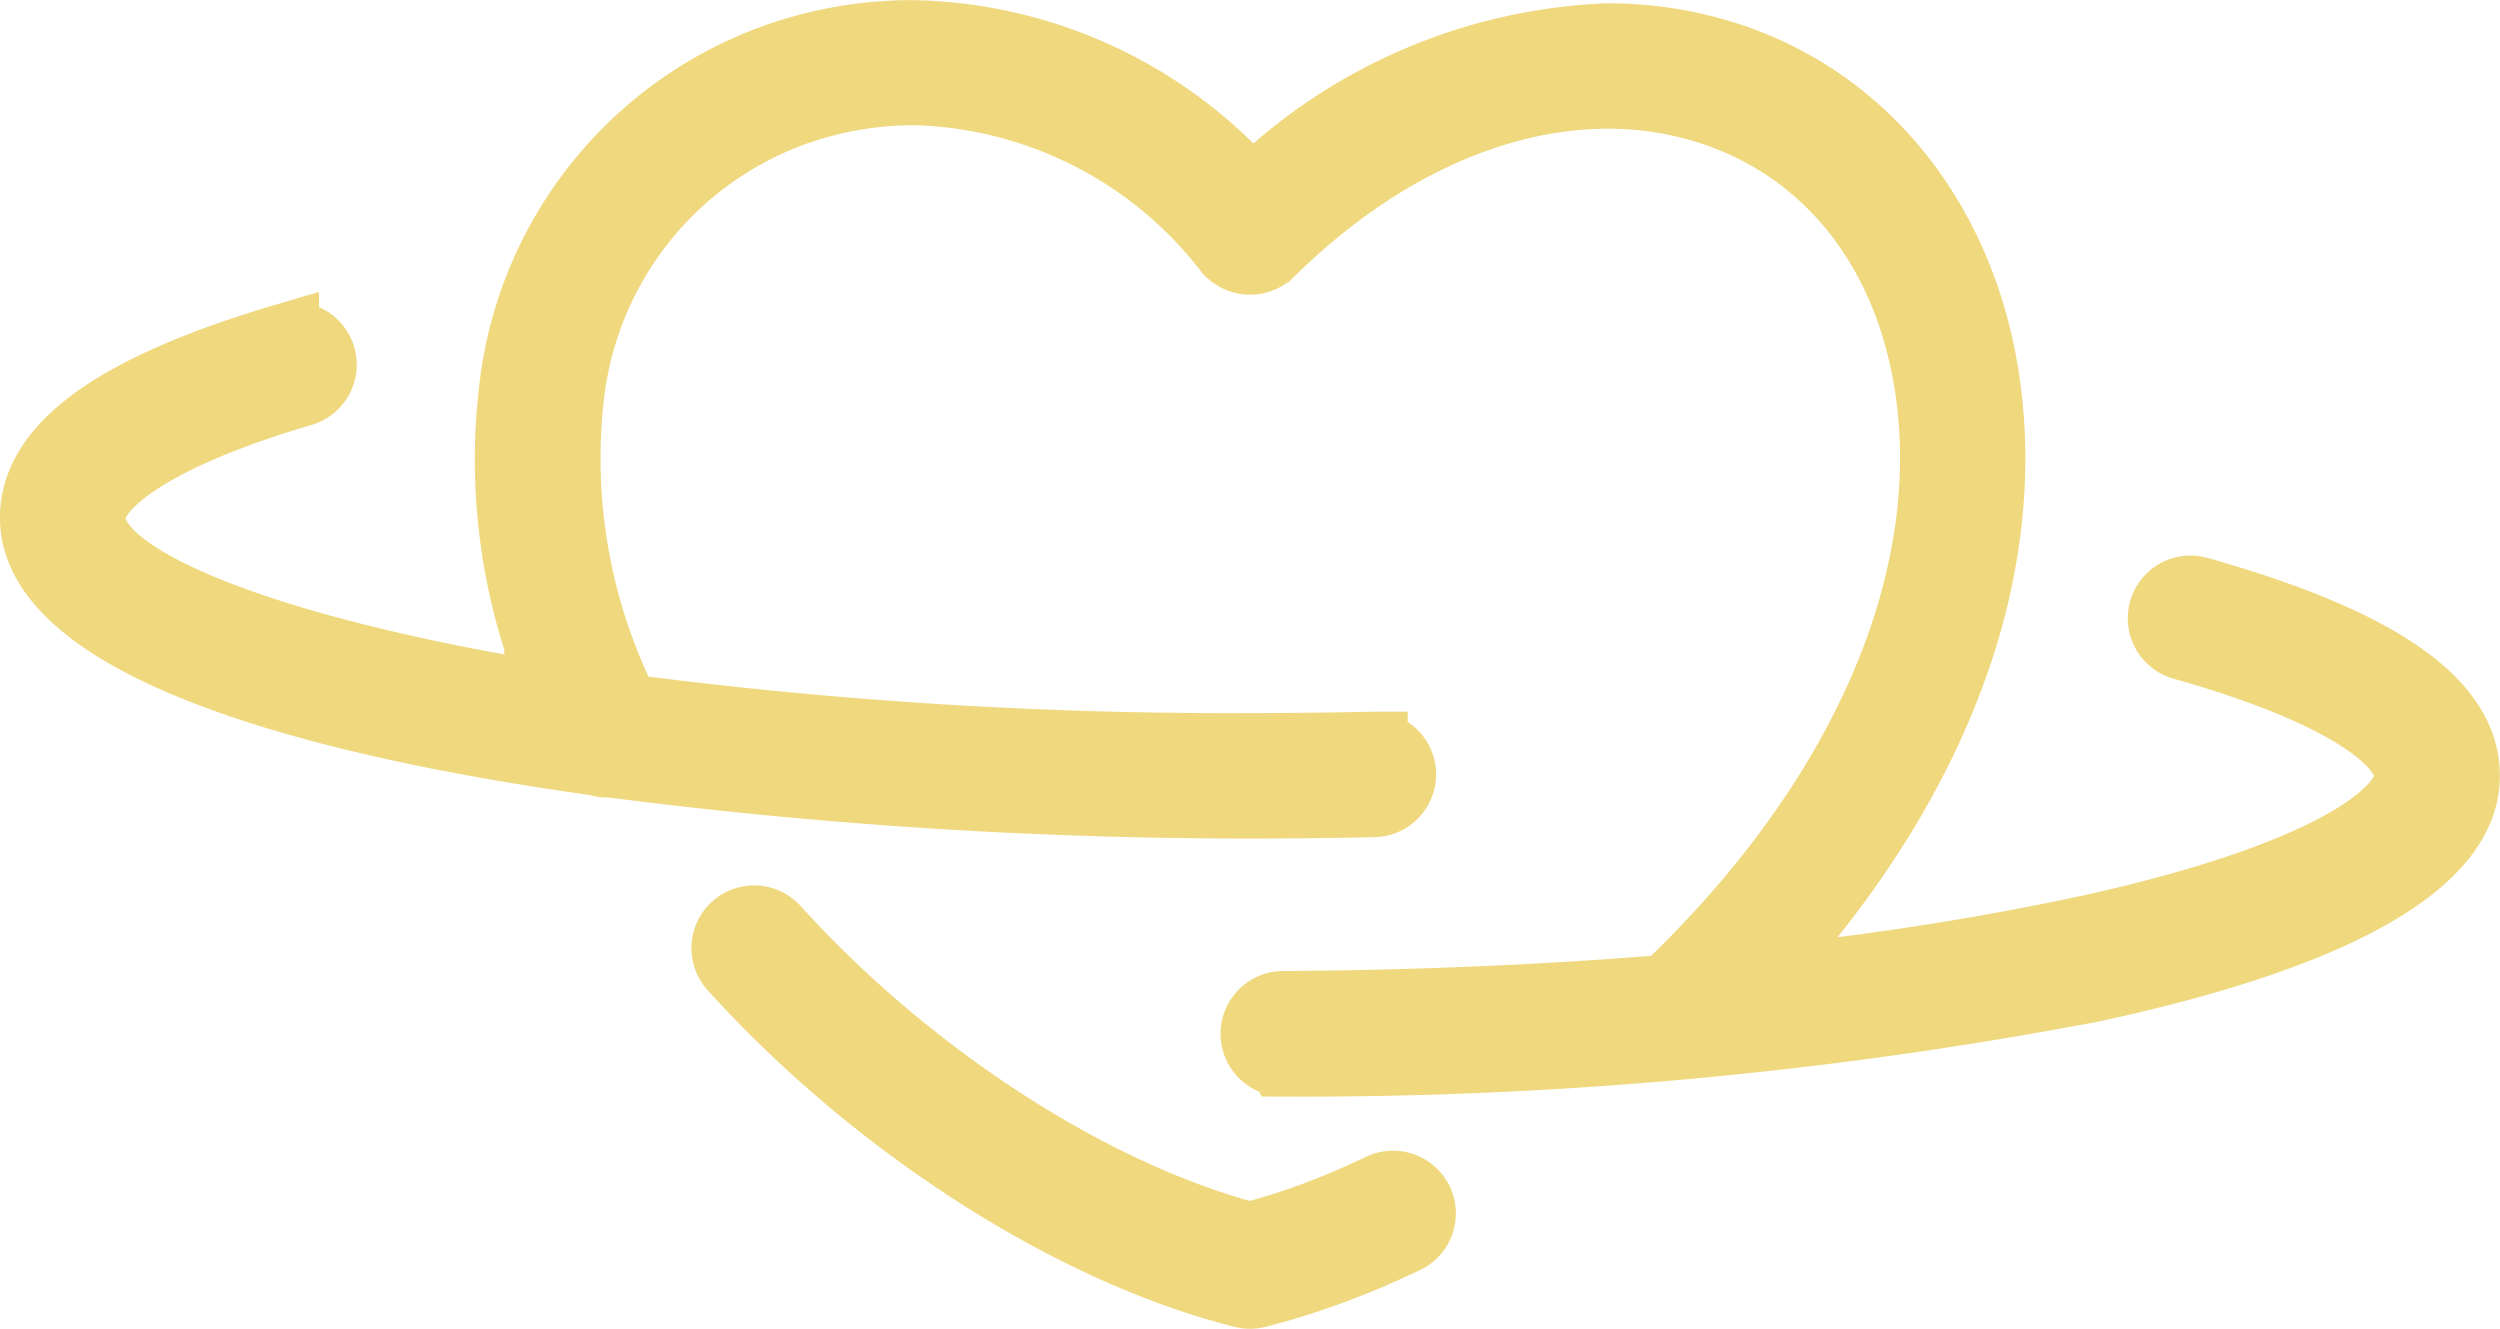 <svg xmlns="http://www.w3.org/2000/svg" width="75" height="39.863" viewBox="0 0 75 39.863">
  <g id="icon_feature2" transform="translate(-452.541 -6368.102)">
    <path id="Path_14499" data-name="Path 14499" d="M522.008,715.472a.9.9,0,0,1-.209-.026c-5.138-1.291-11-5.041-15.3-9.786a.882.882,0,1,1,1.307-1.184c3.977,4.391,9.4,7.909,14.14,9.181l.06.016.06-.016a20.86,20.86,0,0,0,2.406-.8c.481-.194.97-.409,1.453-.64a.875.875,0,0,1,.379-.086.887.887,0,0,1,.8.5.882.882,0,0,1-.416,1.175c-.519.247-1.041.477-1.553.683a22.3,22.3,0,0,1-2.905.957.9.9,0,0,1-.21.026h-.01Z" transform="translate(-31.973 5691.493)" fill="#efd87d" stroke="#efd87d" stroke-width="2"/>
    <path id="Path_14500" data-name="Path 14500" d="M499.01,677.811a.882.882,0,0,1,0-1.763c3.919-.023,7.761-.184,11.416-.48l.082-.006.059-.057c5.779-5.52,8.638-12,7.845-17.775-.571-4.16-2.921-7.233-6.448-8.433a9.87,9.87,0,0,0-3.184-.518c-3.435,0-7.028,1.679-10.116,4.727l-.028.021c-.013.013-.023.023-.032.033a.3.3,0,0,0-.039.025c-.024.018-.048.035-.072.05s-.052.028-.08.041-.049.022-.074.031-.059.018-.089.026-.05.012-.075.015-.06.006-.09.008H498a.877.877,0,0,1-.091-.01.778.778,0,0,1-.077-.014,1,1,0,0,1-.16-.055.868.868,0,0,1-.081-.043c-.024-.014-.046-.029-.069-.044s-.047-.038-.07-.058-.025-.021-.037-.03l-.026-.032a.4.4,0,0,0-.032-.031,12.253,12.253,0,0,0-9.384-4.767,10.772,10.772,0,0,0-2.964.419,10.254,10.254,0,0,0-7.337,8.641,16.6,16.6,0,0,0,1.6,9.29l.053.115.126.017a139.152,139.152,0,0,0,18.589,1.155c1.227,0,2.47-.014,3.694-.041h.037a.882.882,0,0,1,0,1.763c-1.232.028-2.488.042-3.734.042a149.252,149.252,0,0,1-19.218-1.237l-.022,0h-.022a.459.459,0,0,0-.05.006h0a.865.865,0,0,1-.27-.051l-.02-.007-.021,0c-10.882-1.528-16.874-4.132-16.874-7.333,0-2.159,2.477-3.938,7.572-5.439a.87.87,0,0,1,.25-.037.882.882,0,0,1,.249,1.728c-4.65,1.37-6.307,2.834-6.307,3.748,0,1.88,5.321,3.968,13.557,5.319l.4.066-.148-.379a17.84,17.84,0,0,1-1.189-8.961,12,12,0,0,1,8.6-10.1,12.282,12.282,0,0,1,3.384-.475,13.917,13.917,0,0,1,10.033,4.531l.155.161.167-.148a16.147,16.147,0,0,1,10.512-4.448,11.631,11.631,0,0,1,3.75.613c4.121,1.4,6.973,5.088,7.628,9.862.779,5.675-1.531,11.843-6.5,17.369l-.406.452.6-.065a87.8,87.8,0,0,0,9.5-1.511c6.957-1.551,9.426-3.418,9.426-4.545,0-.954-1.775-2.473-6.757-3.878a.882.882,0,0,1-.609-1.088.882.882,0,0,1,1.088-.609c5.411,1.525,8.042,3.349,8.042,5.575,0,2.6-3.886,4.811-11.237,6.391a126.844,126.844,0,0,1-24.288,2.232Z" transform="translate(-8 5722.185)" fill="#efd87d" stroke="#efd87d" stroke-width="2"/>
  </g>
</svg>
